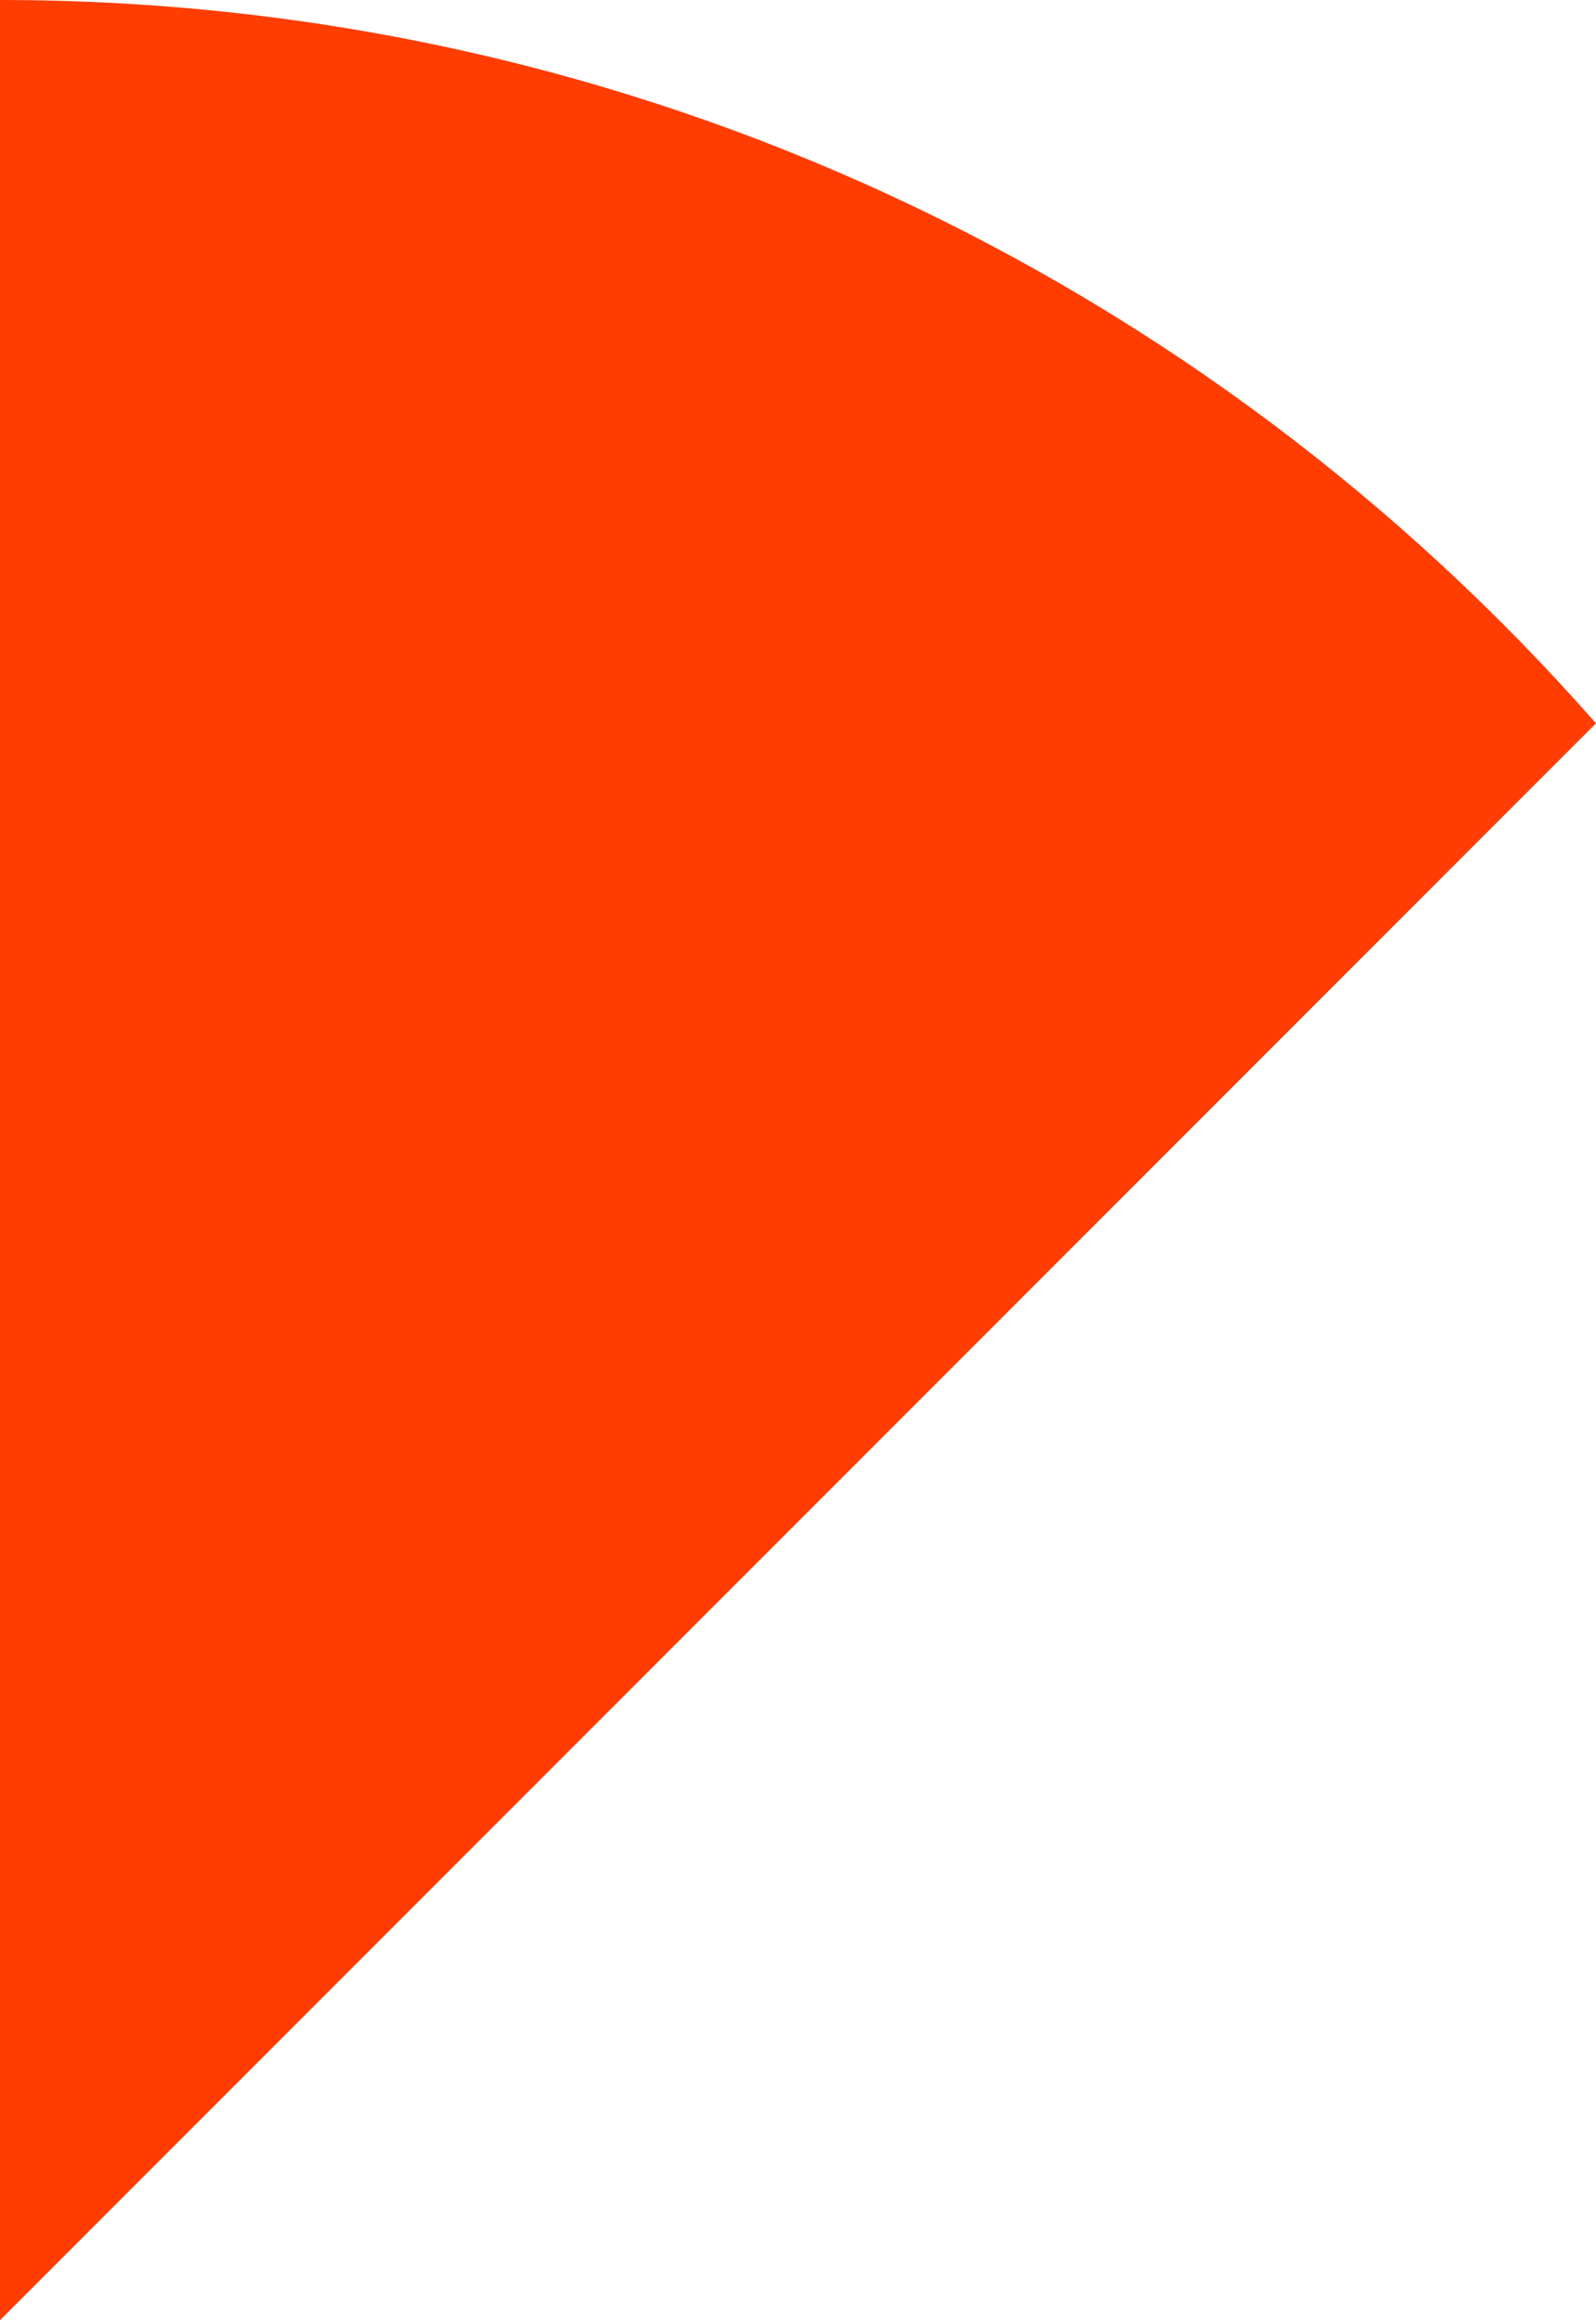 <?xml version="1.0" encoding="UTF-8" standalone="no"?>
<svg
   xmlns:dc="http://purl.org/dc/elements/1.1/"
   xmlns:cc="http://creativecommons.org/ns#"
   xmlns:rdf="http://www.w3.org/1999/02/22-rdf-syntax-ns#"
   xmlns:svg="http://www.w3.org/2000/svg"
   xmlns="http://www.w3.org/2000/svg"
   style="overflow:visible;fill-rule:evenodd;stroke-width:0.501;stroke-linejoin:bevel"
   id="svg85"
   viewBox="0 0 62.273 90.48"
   height="90.48pt"
   width="62.273pt"
   overflow="visible"
   version="1.1">
  <defs
     id="defs2" />
  <path
     d="M 0,90.48 V 0 0 c 24.807,0 47.079,10.92 62.273,28.207 z"
     stroke-miterlimit="79.84"
     id="path16"
     style="font-size:16px;font-family:'Times New Roman';fill:#ff3d00;stroke:none;stroke-width:0.439;stroke-linecap:round;stroke-linejoin:miter;stroke-miterlimit:79.84;marker-start:none;marker-end:none" />
</svg>
